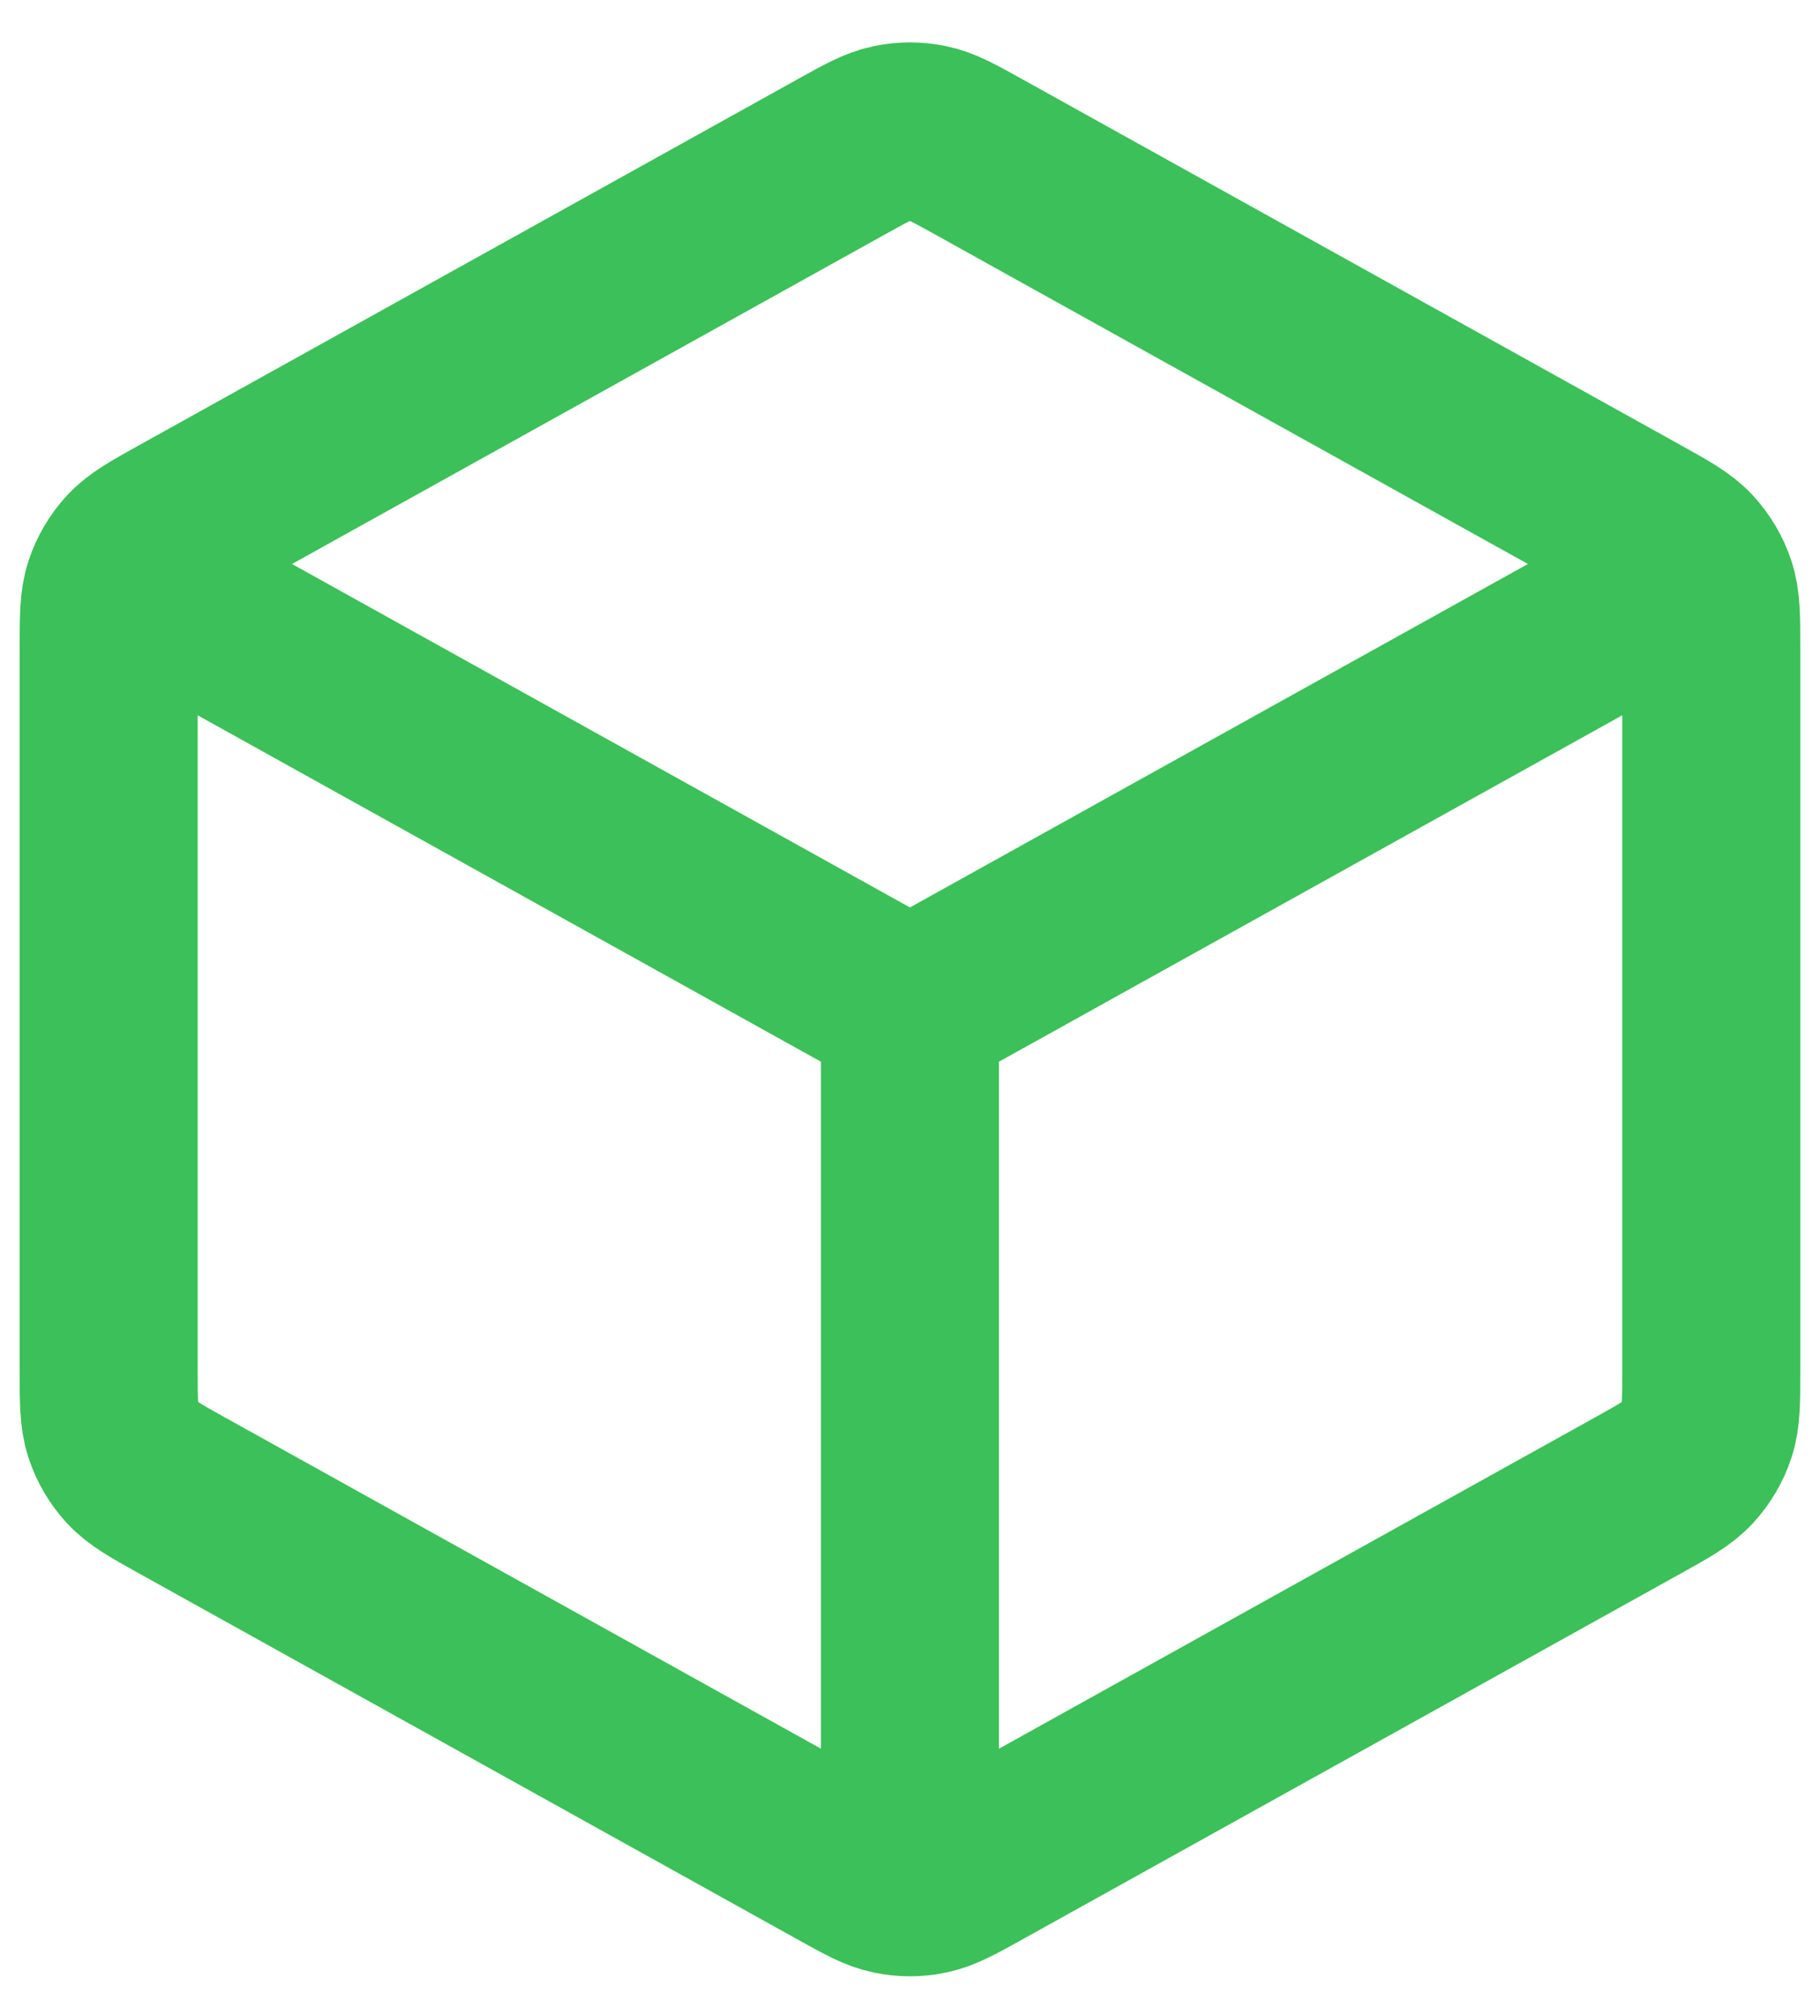 <svg xmlns="http://www.w3.org/2000/svg" width="28" height="31" viewBox="0 0 28 31" fill="none"><path d="M25.642 9.053L13.999 15.521M13.999 15.521L2.357 9.053M13.999 15.521L13.999 28.534M26.327 21.081V9.962C26.327 9.493 26.327 9.258 26.258 9.049C26.197 8.864 26.096 8.694 25.964 8.551C25.815 8.389 25.61 8.275 25.2 8.047L15.064 2.416C14.675 2.2 14.481 2.092 14.275 2.05C14.093 2.012 13.905 2.012 13.723 2.05C13.518 2.092 13.323 2.2 12.935 2.416L2.799 8.047C2.389 8.275 2.184 8.389 2.034 8.551C1.902 8.694 1.802 8.864 1.741 9.049C1.672 9.258 1.672 9.493 1.672 9.962V21.081C1.672 21.55 1.672 21.785 1.741 21.994C1.802 22.179 1.902 22.349 2.034 22.492C2.184 22.654 2.389 22.768 2.799 22.996L12.935 28.627C13.323 28.843 13.518 28.951 13.723 28.993C13.905 29.031 14.093 29.031 14.275 28.993C14.481 28.951 14.675 28.843 15.064 28.627L25.2 22.996C25.61 22.768 25.815 22.654 25.964 22.492C26.096 22.349 26.197 22.179 26.258 21.994C26.327 21.785 26.327 21.55 26.327 21.081Z" stroke="#3CC059" stroke-width="2.739" stroke-linecap="round" stroke-linejoin="round"></path></svg>